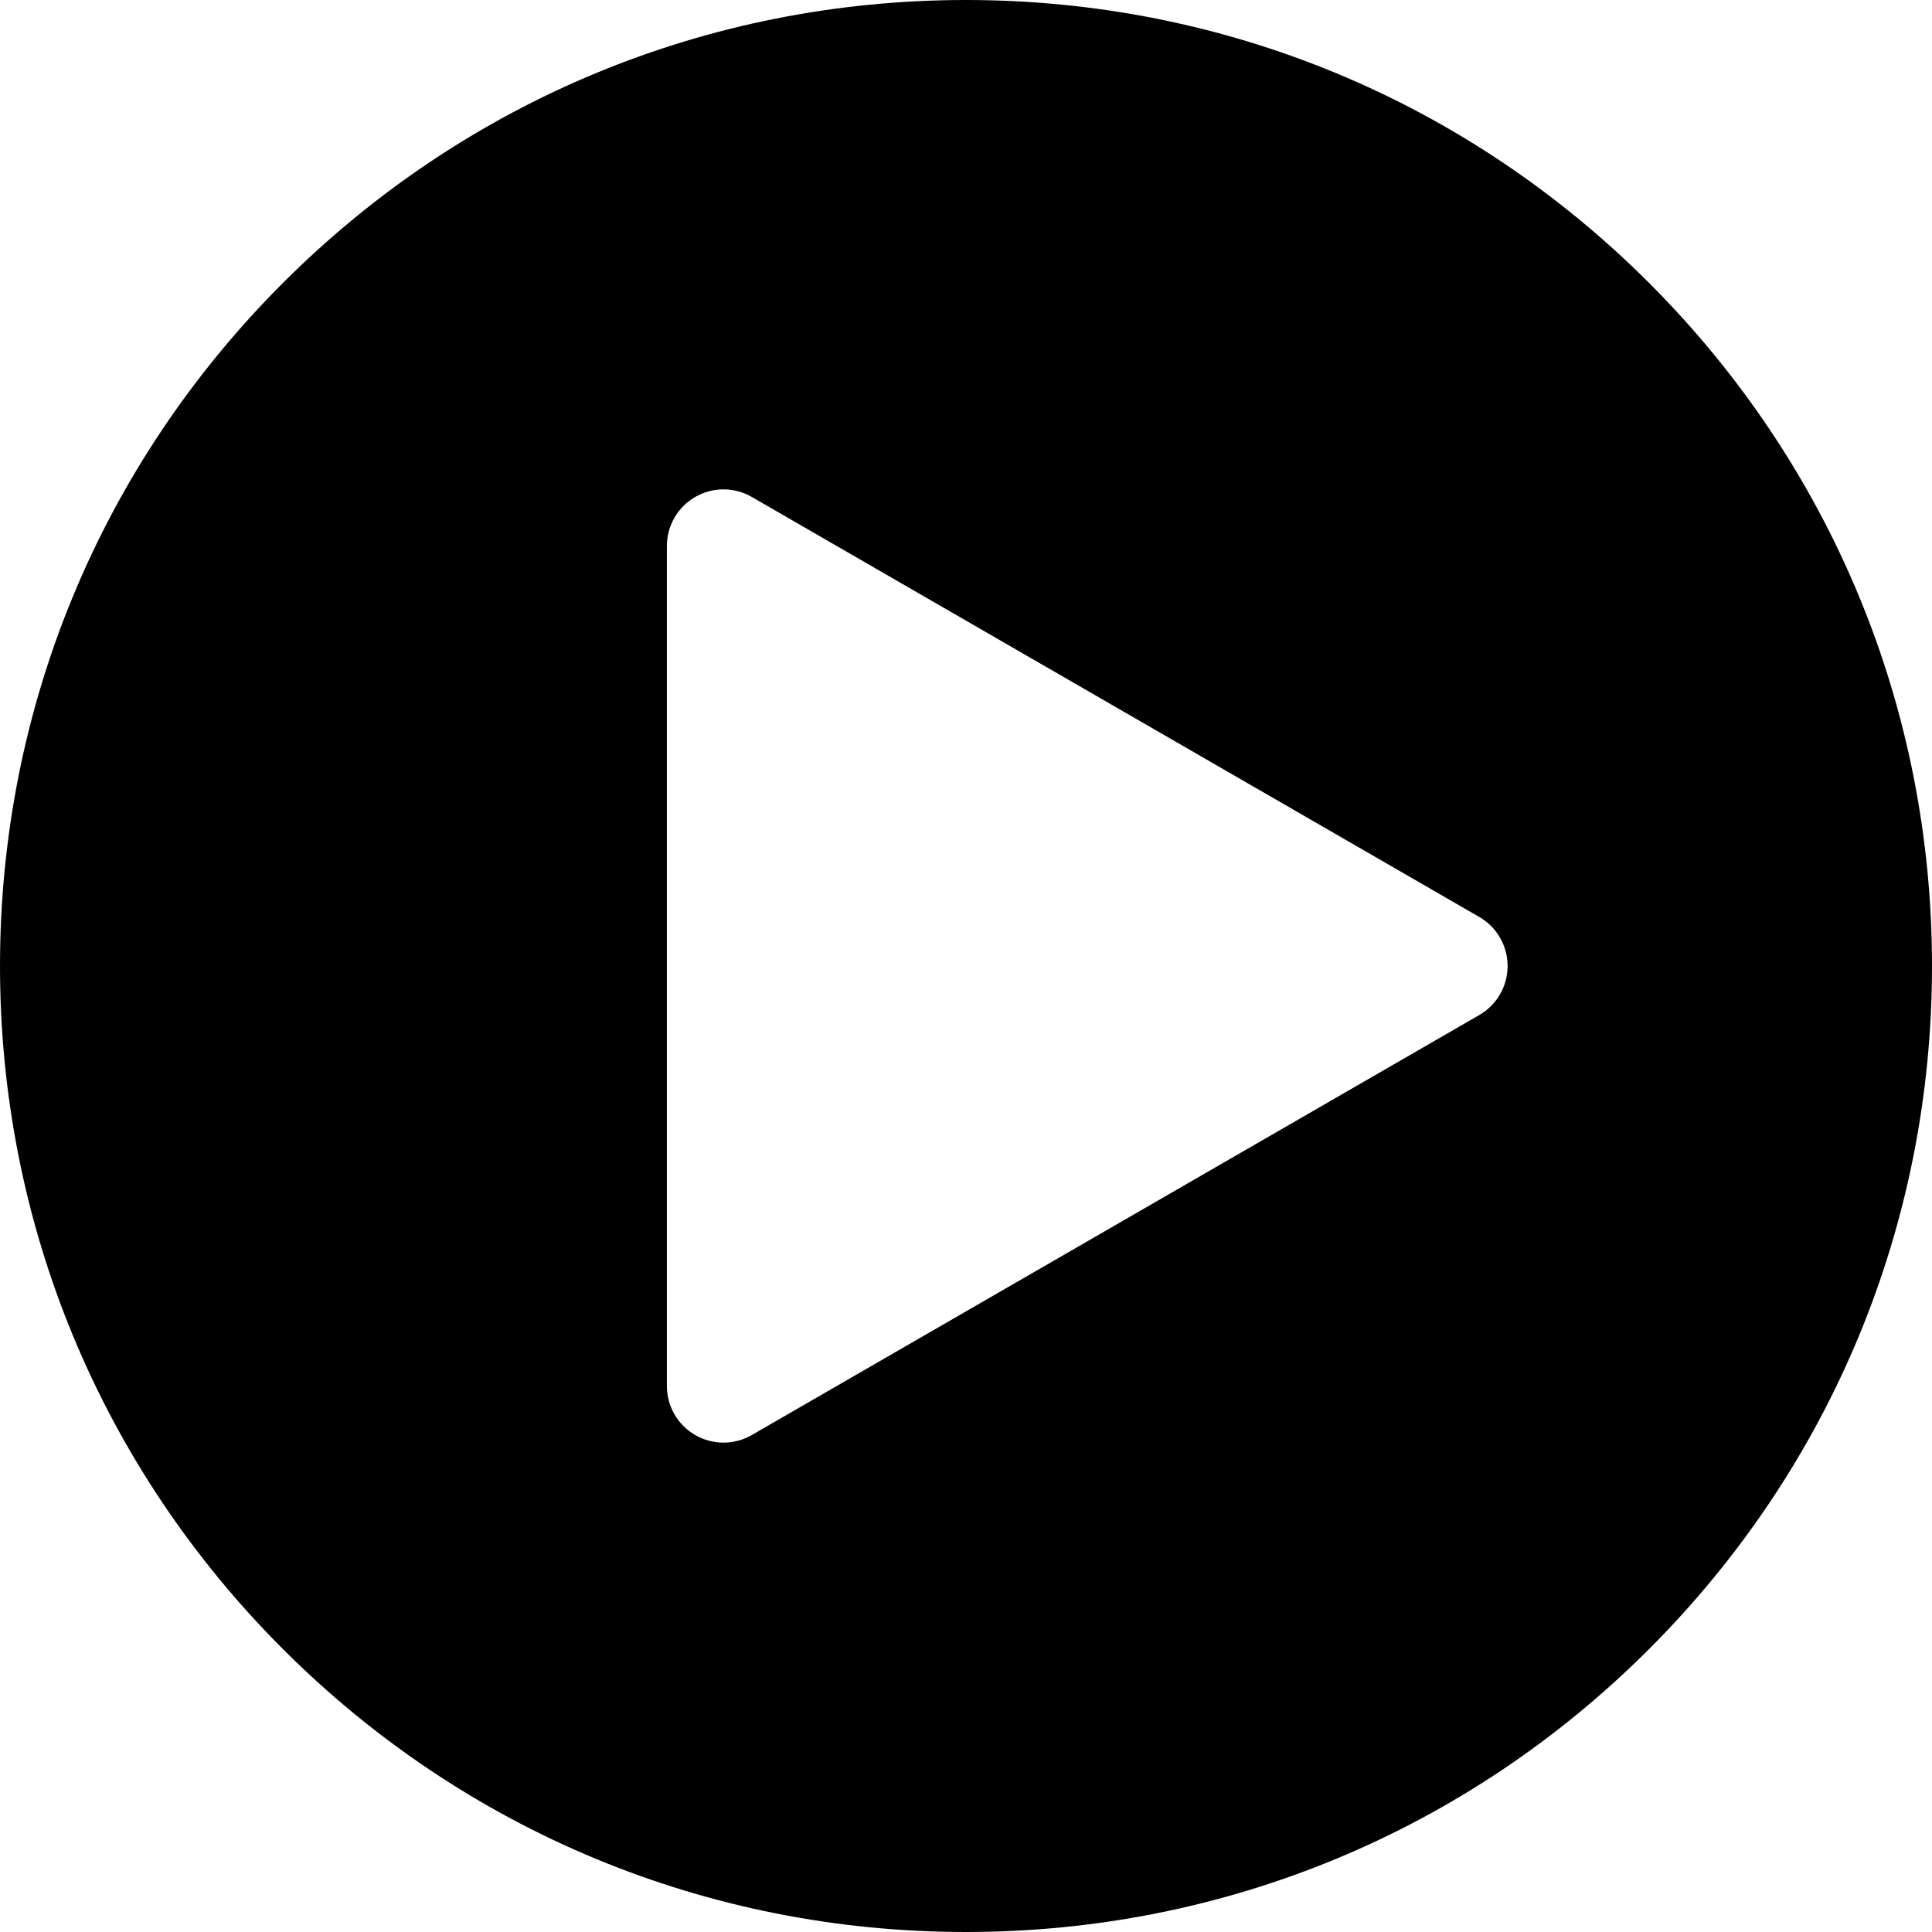 <?xml version="1.0" encoding="iso-8859-1"?>
<!-- Generator: Adobe Illustrator 19.0.0, SVG Export Plug-In . SVG Version: 6.00 Build 0)  -->
<svg  width="45px" height="45px" version="1.1" id="Capa_1" xmlns="http://www.w3.org/2000/svg" xmlns:xlink="http://www.w3.org/1999/xlink" x="0px" y="0px"
	 viewBox="0 0 512 512" style="enable-background:new 0 0 512 512;" xml:space="preserve">
<g>
	<g>
		<path d="M437.02,74.98C388.666,26.628,324.379,0,256,0C187.619,0,123.332,26.628,74.98,74.98C26.629,123.331,0,187.619,0,256
			c0,68.38,26.629,132.667,74.98,181.019C123.332,485.371,187.619,512,256,512c68.379,0,132.666-26.629,181.02-74.981
			C485.371,388.667,512,324.38,512,256C512,187.619,485.371,123.331,437.02,74.98z M392.033,268.99L199.232,380.299
			c-2.32,1.34-4.91,2.01-7.5,2.01c-2.59,0-5.18-0.67-7.5-2.01c-4.641-2.68-7.5-7.631-7.5-12.99V144.688
			c0-5.359,2.859-10.311,7.5-12.99c4.641-2.68,10.359-2.68,15,0L392.033,243.01c4.641,2.68,7.5,7.631,7.5,12.99
			S396.674,266.311,392.033,268.99z"/>
	</g>
</g>
<g>
</g>
<g>
</g>
<g>
</g>
<g>
</g>
<g>
</g>
<g>
</g>
<g>
</g>
<g>
</g>
<g>
</g>
<g>
</g>
<g>
</g>
<g>
</g>
<g>
</g>
<g>
</g>
<g>
</g>
</svg>
